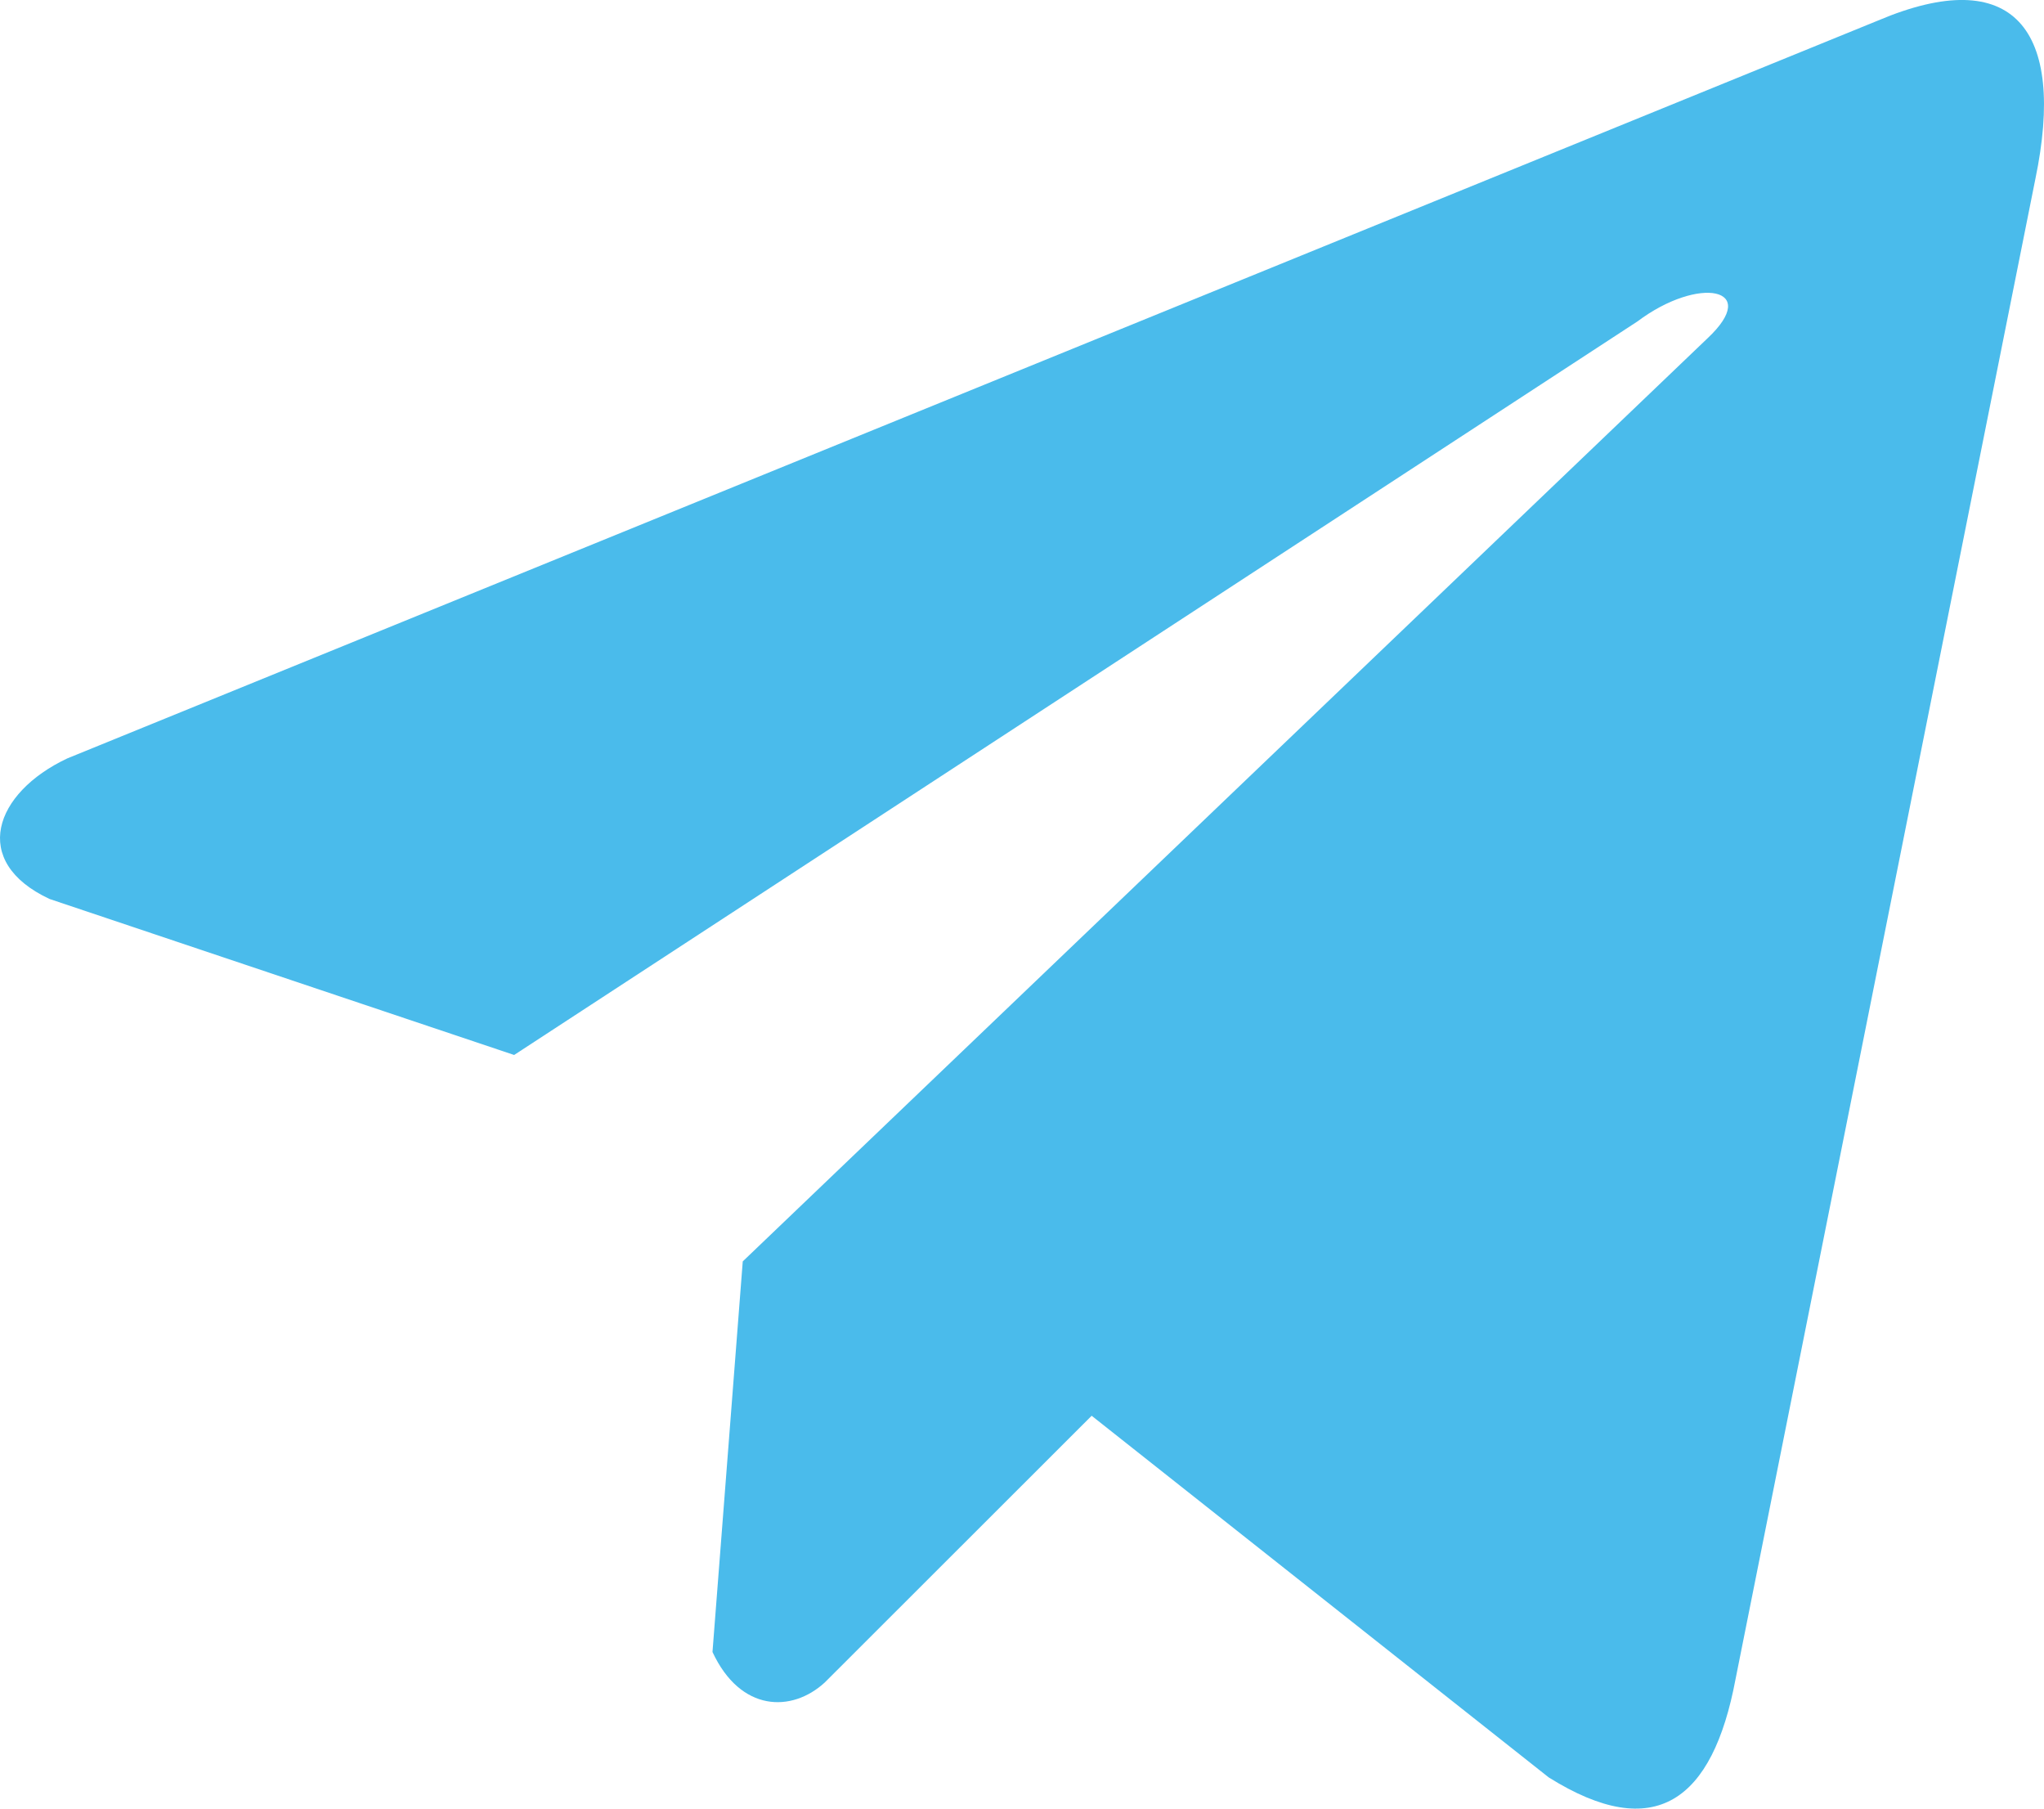 <?xml version="1.0" encoding="UTF-8"?> <svg xmlns="http://www.w3.org/2000/svg" width="26" height="23" viewBox="0 0 26 23" fill="none"><path d="M23.889 0.261L0.855 9.645C-0.072 10.082 -0.386 10.957 0.63 11.432L6.54 13.416L20.828 4.088C21.608 3.502 22.407 3.658 21.72 4.302L9.448 16.041L9.063 21.008C9.42 21.775 10.073 21.779 10.49 21.397L13.886 18.004L19.7 22.603C21.051 23.448 21.785 22.903 22.076 21.355L25.89 2.277C26.286 0.371 25.611 -0.469 23.889 0.261Z" fill="#4ABBEB"></path></svg> 